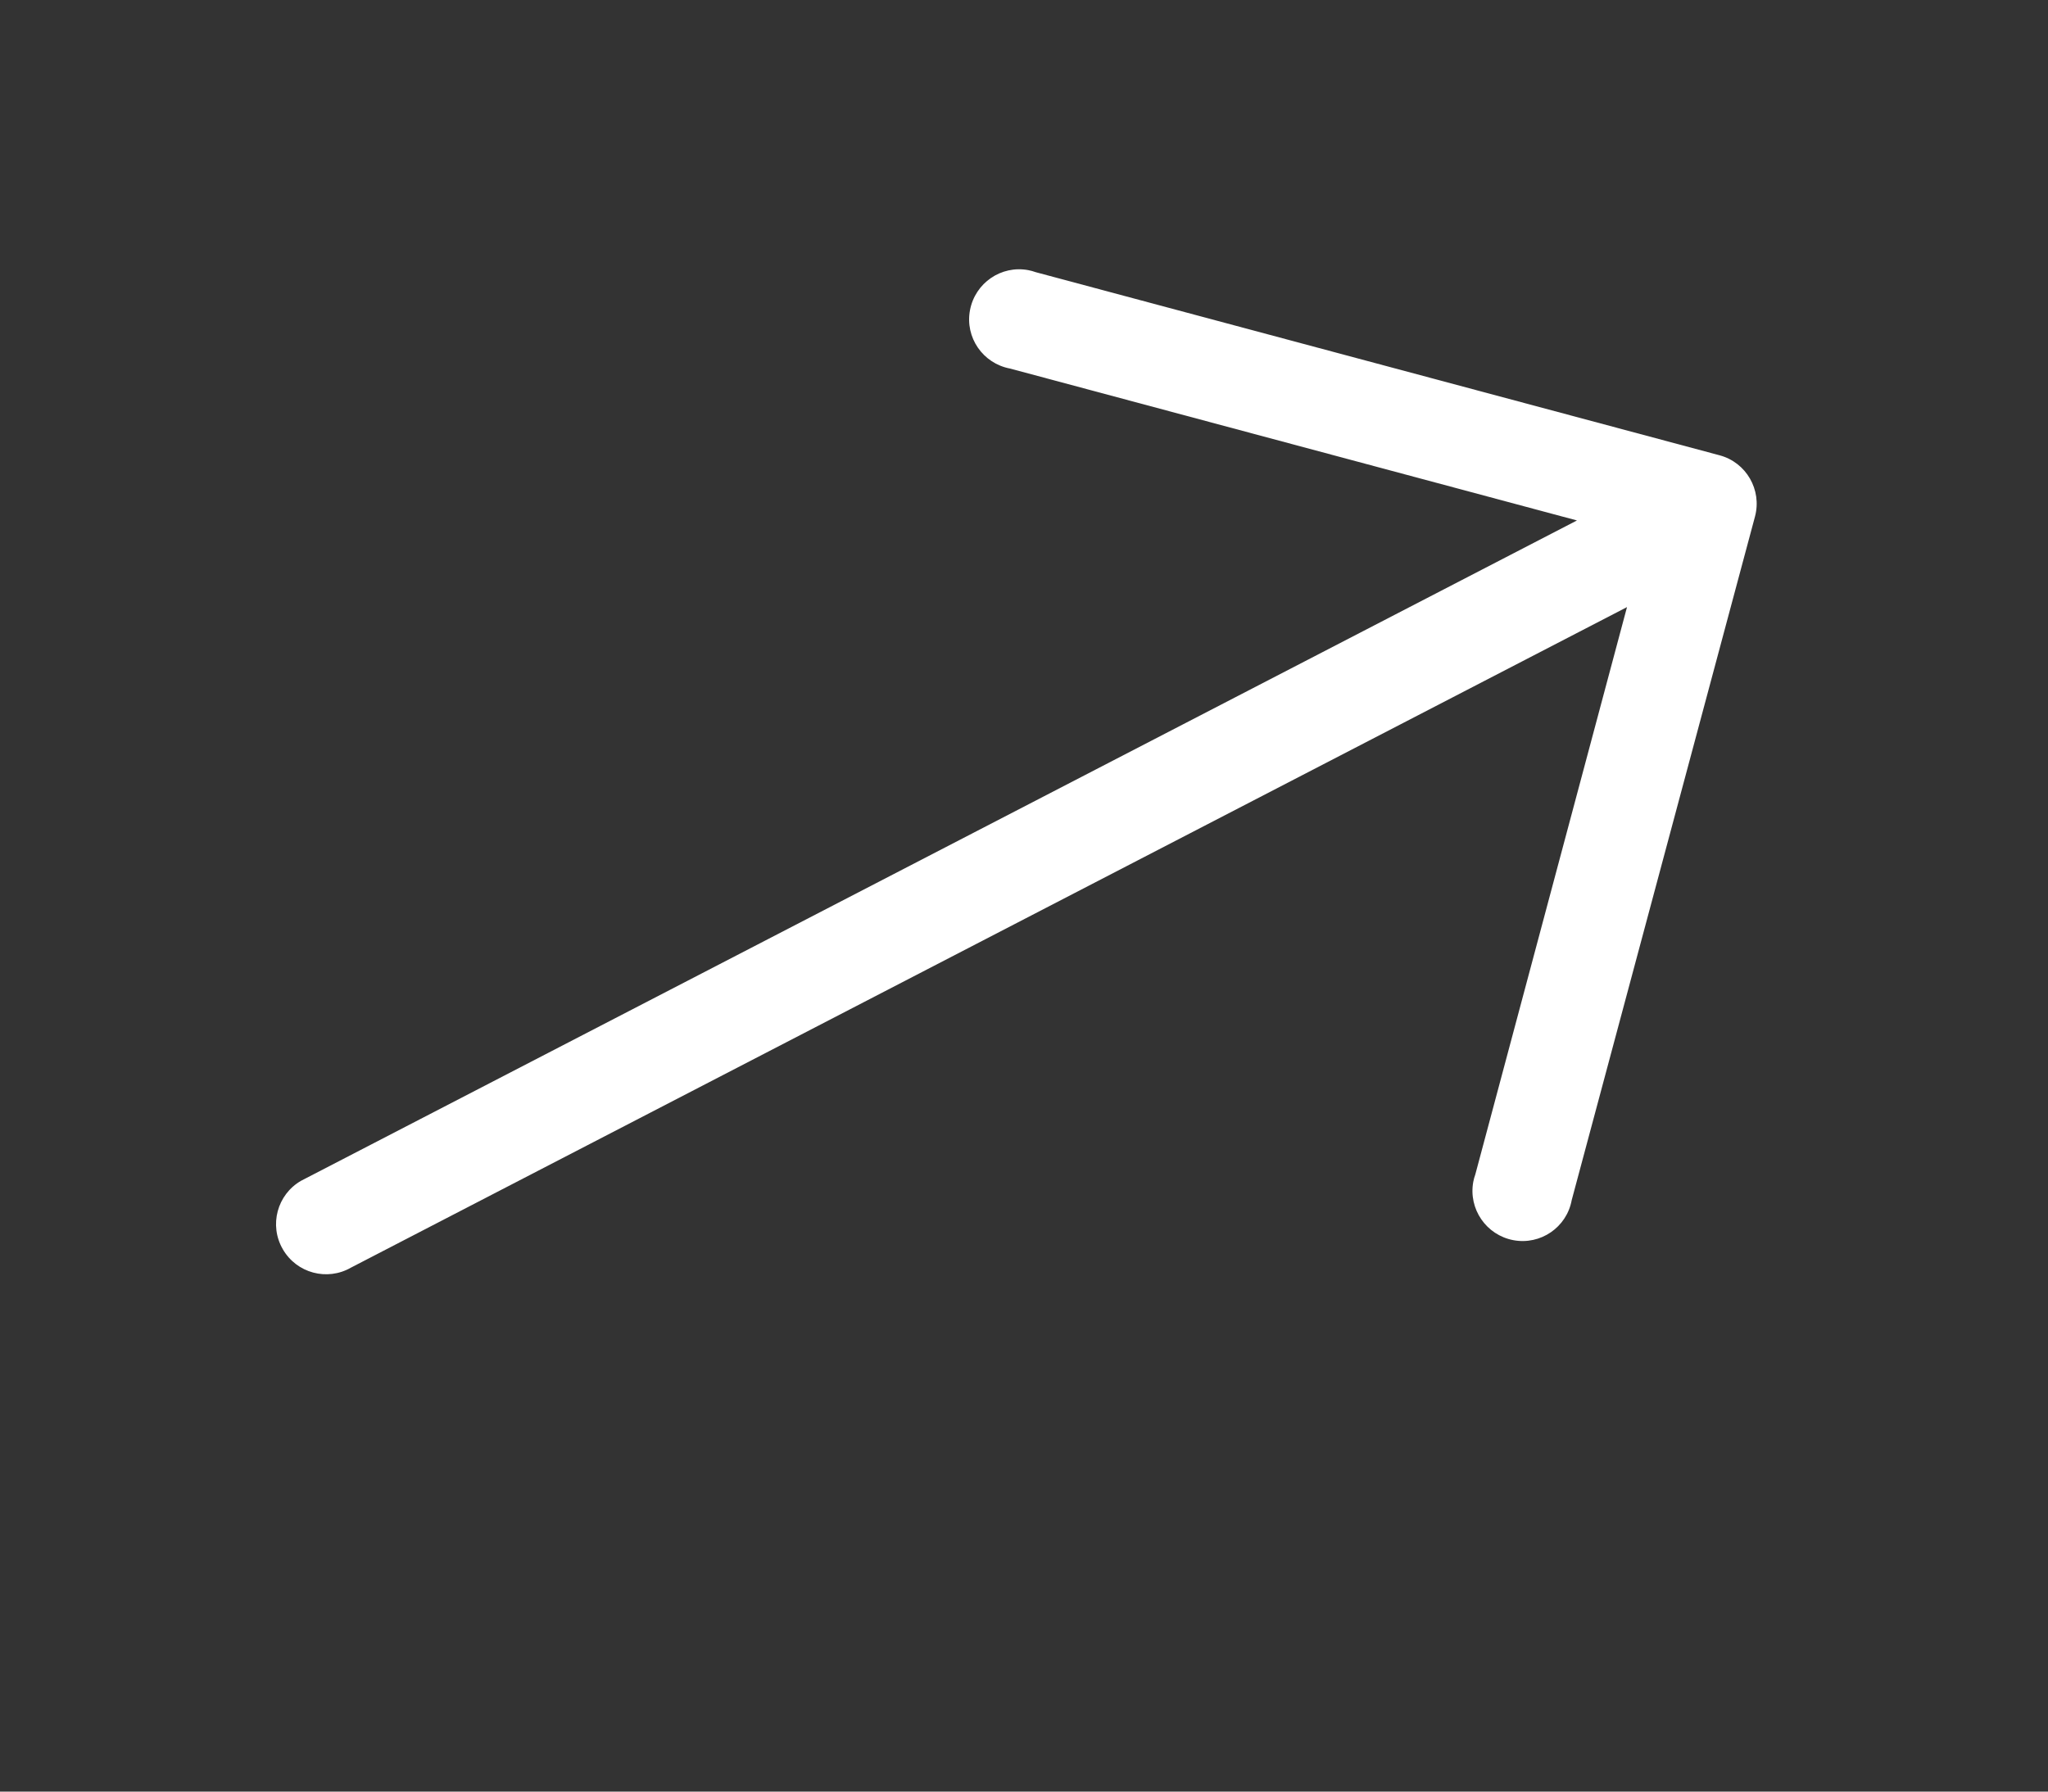 <svg width="16" height="14" viewBox="0 0 16 14" fill="none" xmlns="http://www.w3.org/2000/svg">
<rect x="0" y="0" width="16" height="14" fill="#333333" stroke="none"/>
<path d="M13.711 4.036L12.279 9.378C12.24 9.591 12.035 9.731 11.823 9.691C11.611 9.651 11.471 9.447 11.51 9.235C11.514 9.215 11.519 9.195 11.526 9.177L12.711 4.744L2.743 9.905C2.556 10.013 2.317 9.949 2.209 9.761C2.101 9.574 2.165 9.335 2.352 9.227L12.32 4.067L7.891 2.88C7.678 2.84 7.538 2.636 7.578 2.424C7.618 2.211 7.822 2.071 8.034 2.111C8.054 2.115 8.073 2.12 8.092 2.127L13.435 3.558C13.643 3.614 13.766 3.828 13.711 4.036Z" fill="white"/>
</svg>
